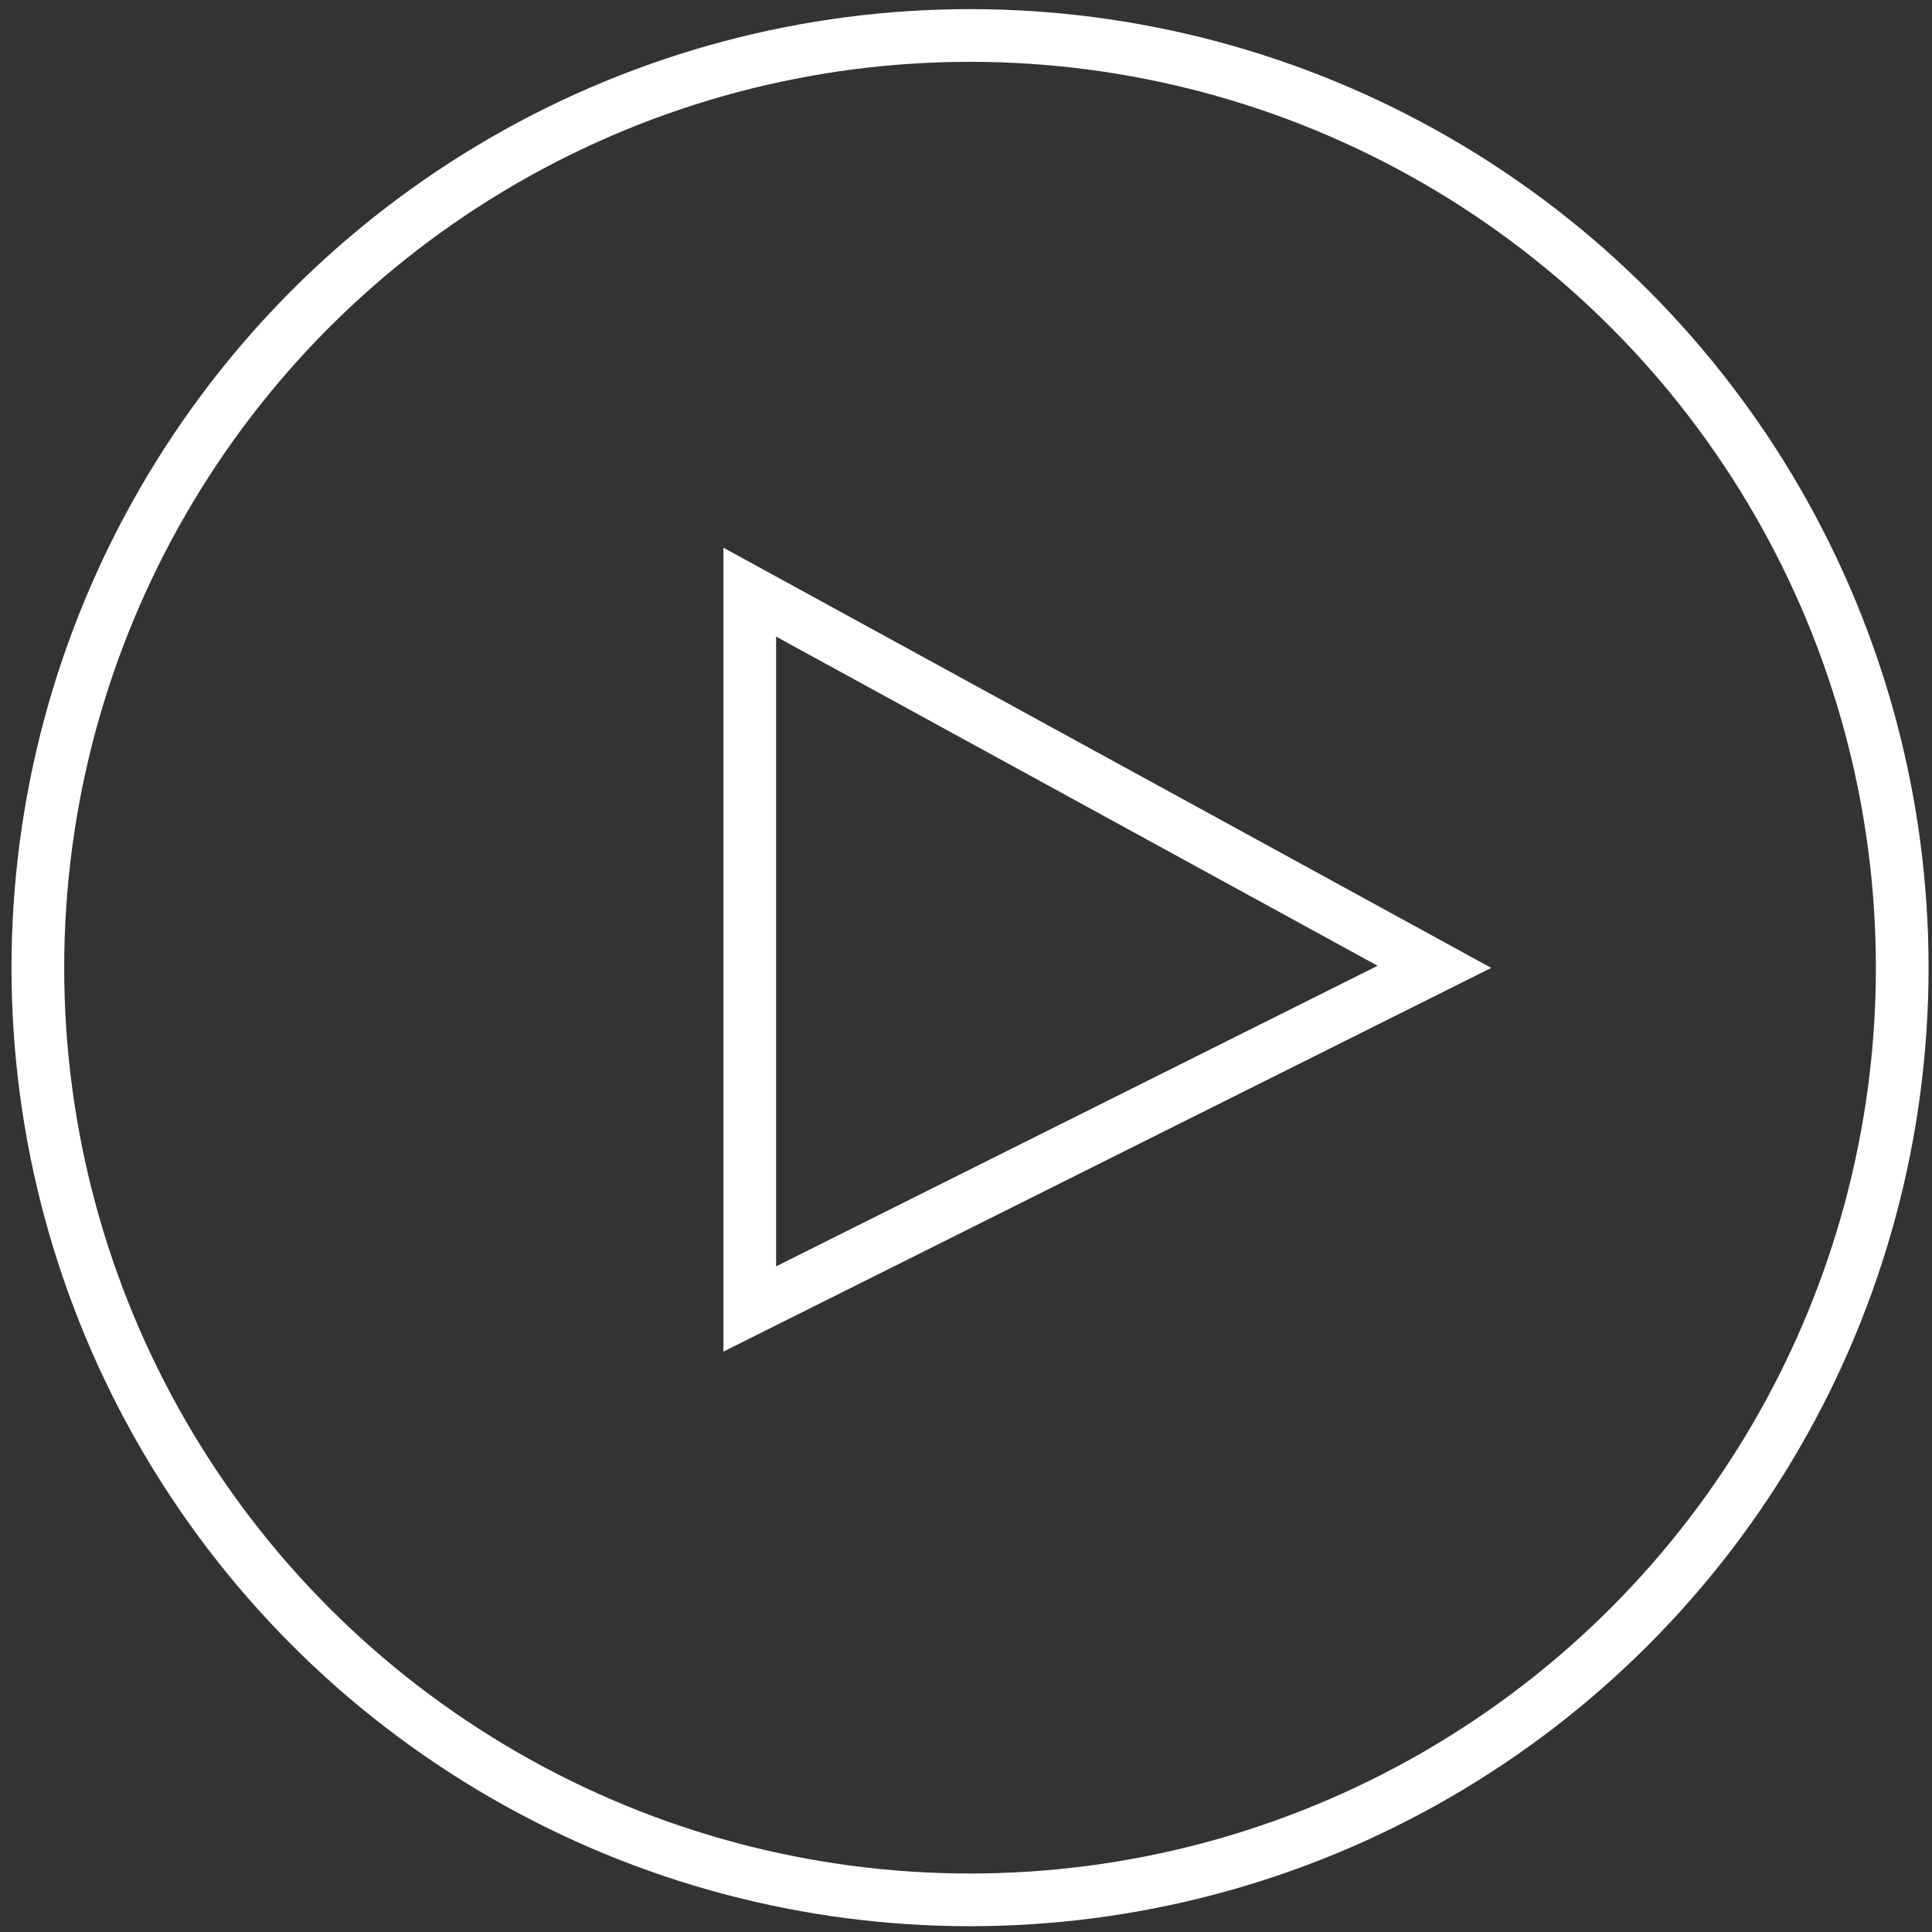 <?xml version="1.0" encoding="UTF-8"?>
<svg width="110px" height="110px" viewBox="0 0 110 110" version="1.1" xmlns="http://www.w3.org/2000/svg" xmlns:xlink="http://www.w3.org/1999/xlink">
    <rect x="0" y="0" width="110" height="110" fill="#333333" stroke="none"/>
    <title>Video Play - Large</title>
    <g id="Page-1" stroke="none" stroke-width="1" fill="none" fill-rule="evenodd">
        <g id="murray_home" transform="translate(-915, -3157)" stroke="#FFFFFF" stroke-width="3">
            <g id="Video-Play---Large" transform="translate(915.655, 3157.52)">
                <circle id="Oval" cx="54.575" cy="54.575" r="53.075"></circle>
                <polygon id="icon_accordion" transform="translate(61.524, 53.601) scale(1, -1) rotate(90) translate(-61.524, -53.601) " points="60.598 34.11 41.117 73.092 81.93 73.092"></polygon>
            </g>
        </g>
    </g>
</svg>